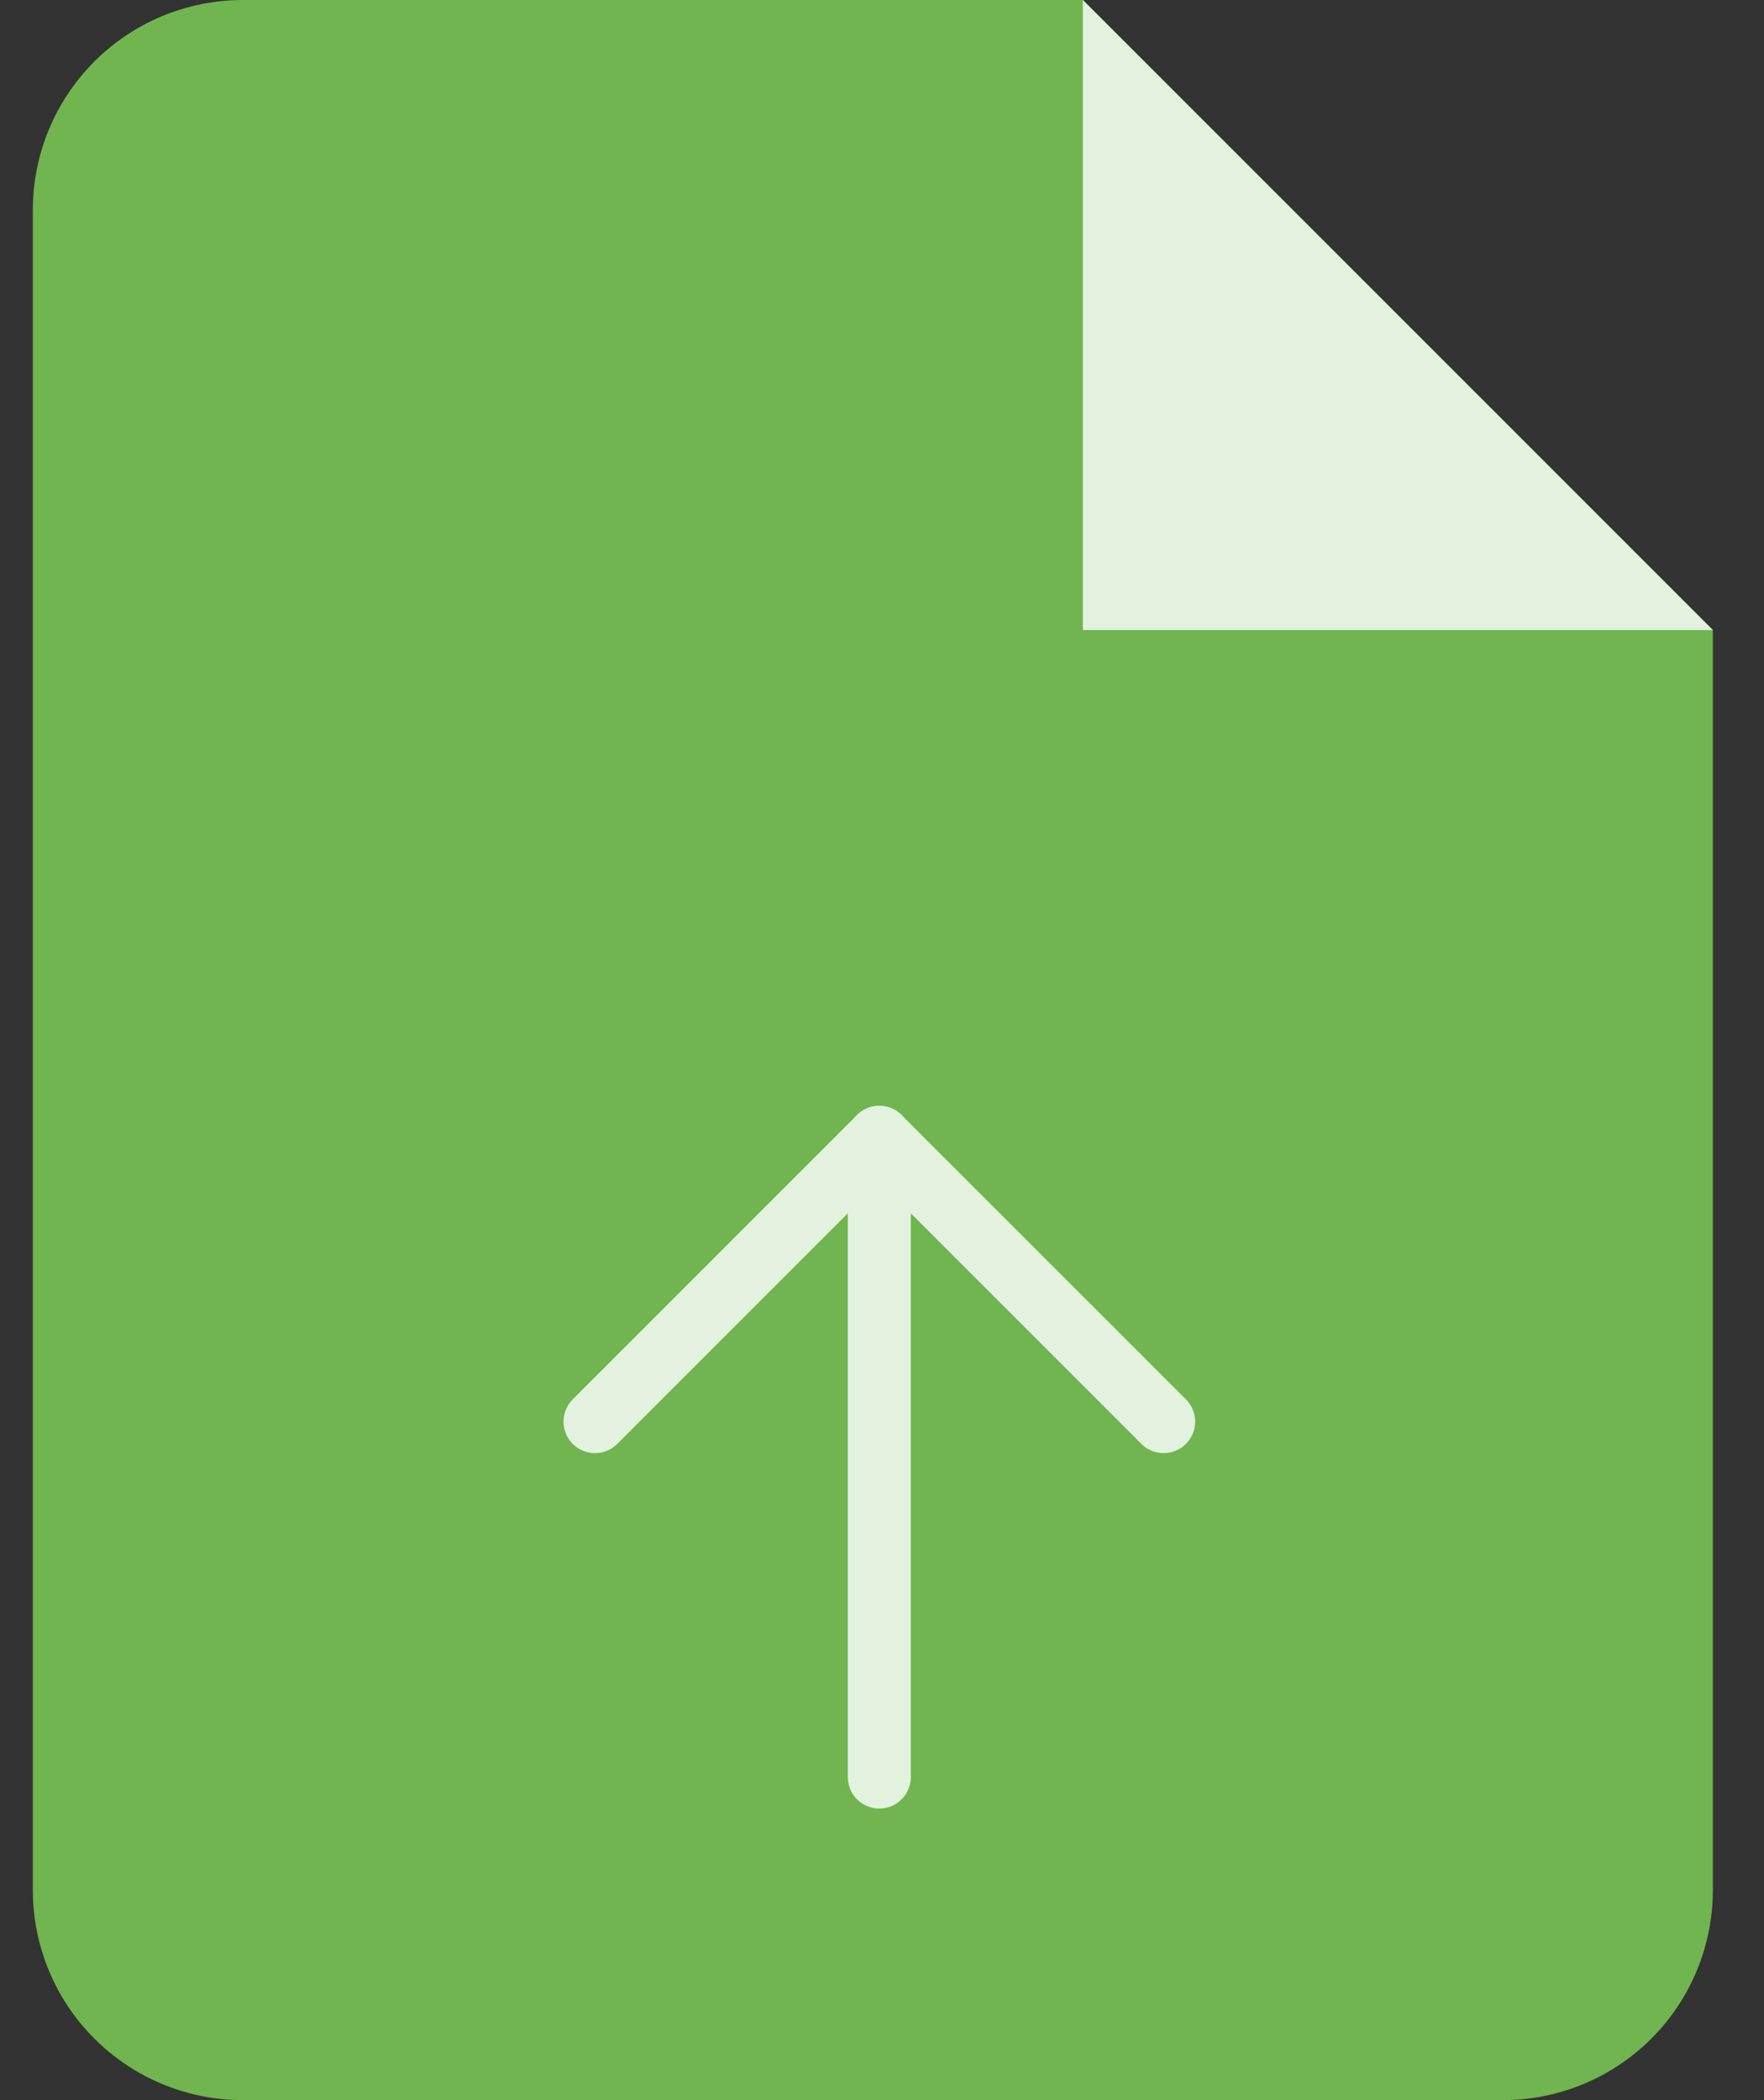 <svg width="42" height="50" viewBox="0 0 42 50" fill="none" xmlns="http://www.w3.org/2000/svg">
<rect x="0" y="0" width="42" height="50" fill="#333333" stroke="none"/>
<g clip-path="url(#clip0)">
<path d="M25.782 0H5.782C4.456 0 3.184 0.527 2.247 1.464C1.309 2.402 0.782 3.674 0.782 5V45C0.782 46.326 1.309 47.598 2.247 48.535C3.184 49.473 4.456 50 5.782 50H35.782C37.108 50 38.38 49.473 39.318 48.535C40.255 47.598 40.782 46.326 40.782 45V15L25.782 0Z" fill="#70B54F"/>
<path d="M25.782 0V15H40.782" fill="#E3F1DF"/>
<path d="M27.706 33.846L20.936 27.077L14.167 33.846" stroke="#E3F1DF" stroke-width="1.5" stroke-linecap="round" stroke-linejoin="round"/>
<path d="M20.936 27.077V42.308" stroke="#E3F1DF" stroke-width="1.5" stroke-linecap="round" stroke-linejoin="round"/>
</g>
<defs>
<clipPath id="clip0">
<rect width="40.625" height="50" fill="white" transform="translate(0.688)"/>
</clipPath>
</defs>
</svg>
